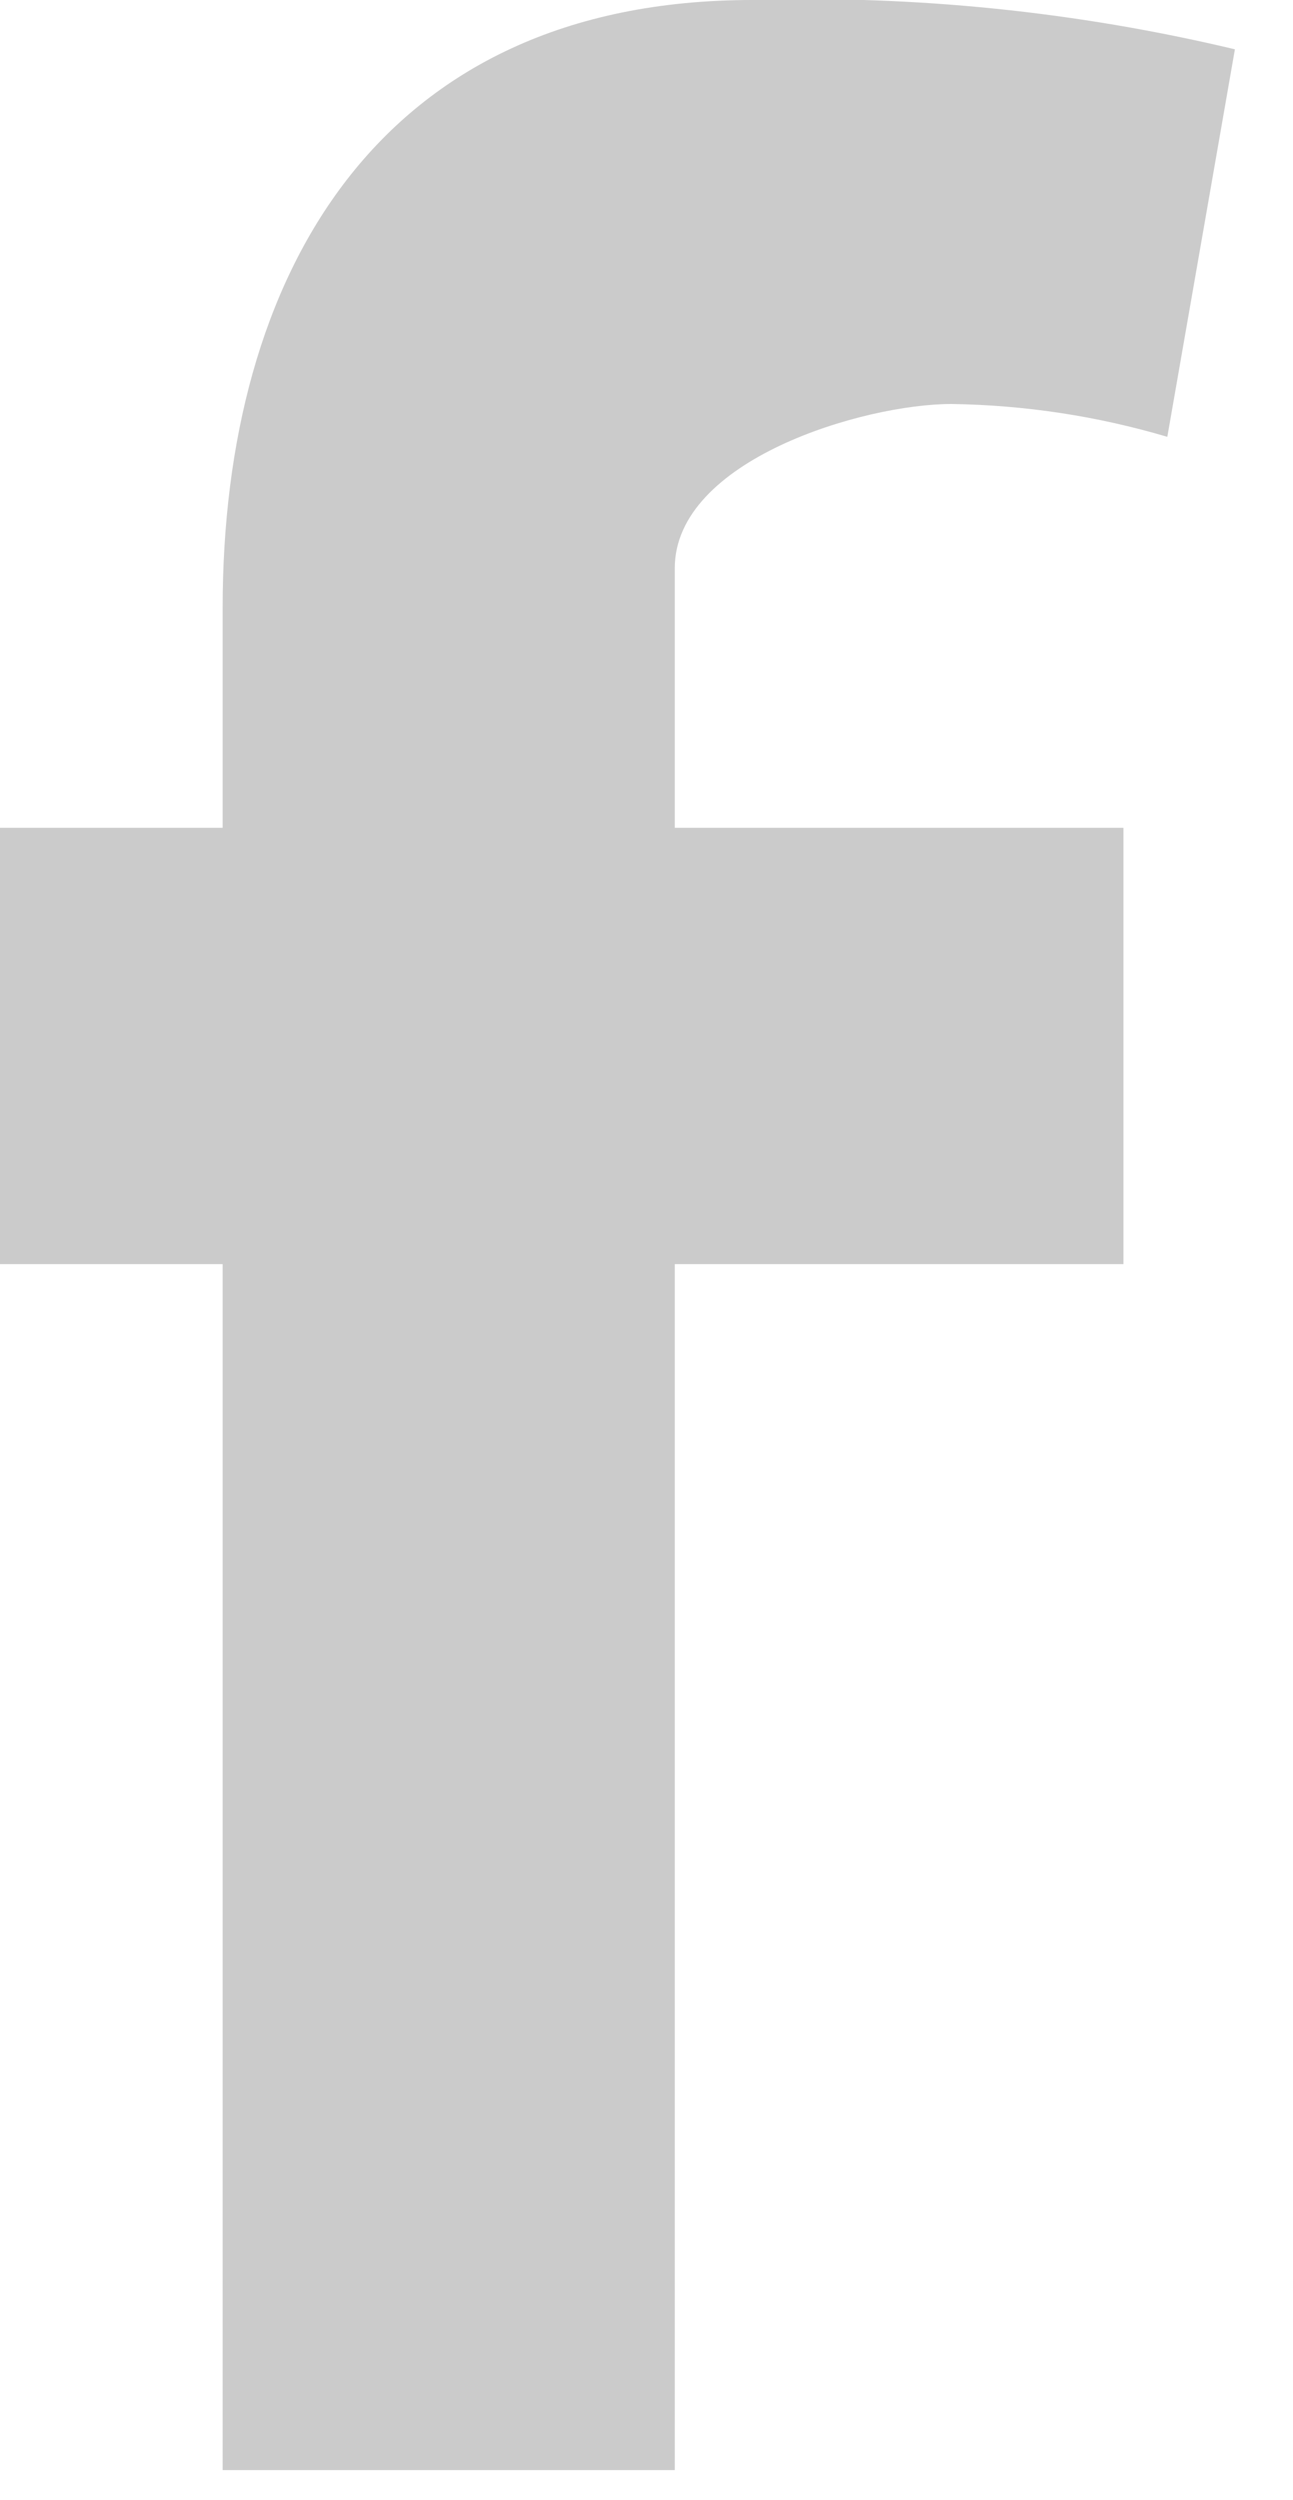 <svg width="15" height="29" viewBox="0 0 15 29" fill="none" xmlns="http://www.w3.org/2000/svg">
<path d="M13.542 5.067C12.729 4.826 11.886 4.698 11.037 4.686C10.02 4.686 7.828 5.334 7.828 6.591V9.602H13.033V14.663H7.828V28.651H2.583V14.663H0V9.602H2.583V7.049C2.583 3.2 4.384 0 8.728 0C10.611 -0.057 12.493 0.135 14.326 0.572L13.542 5.067Z" fill="#CBCBCB"/>
</svg>
